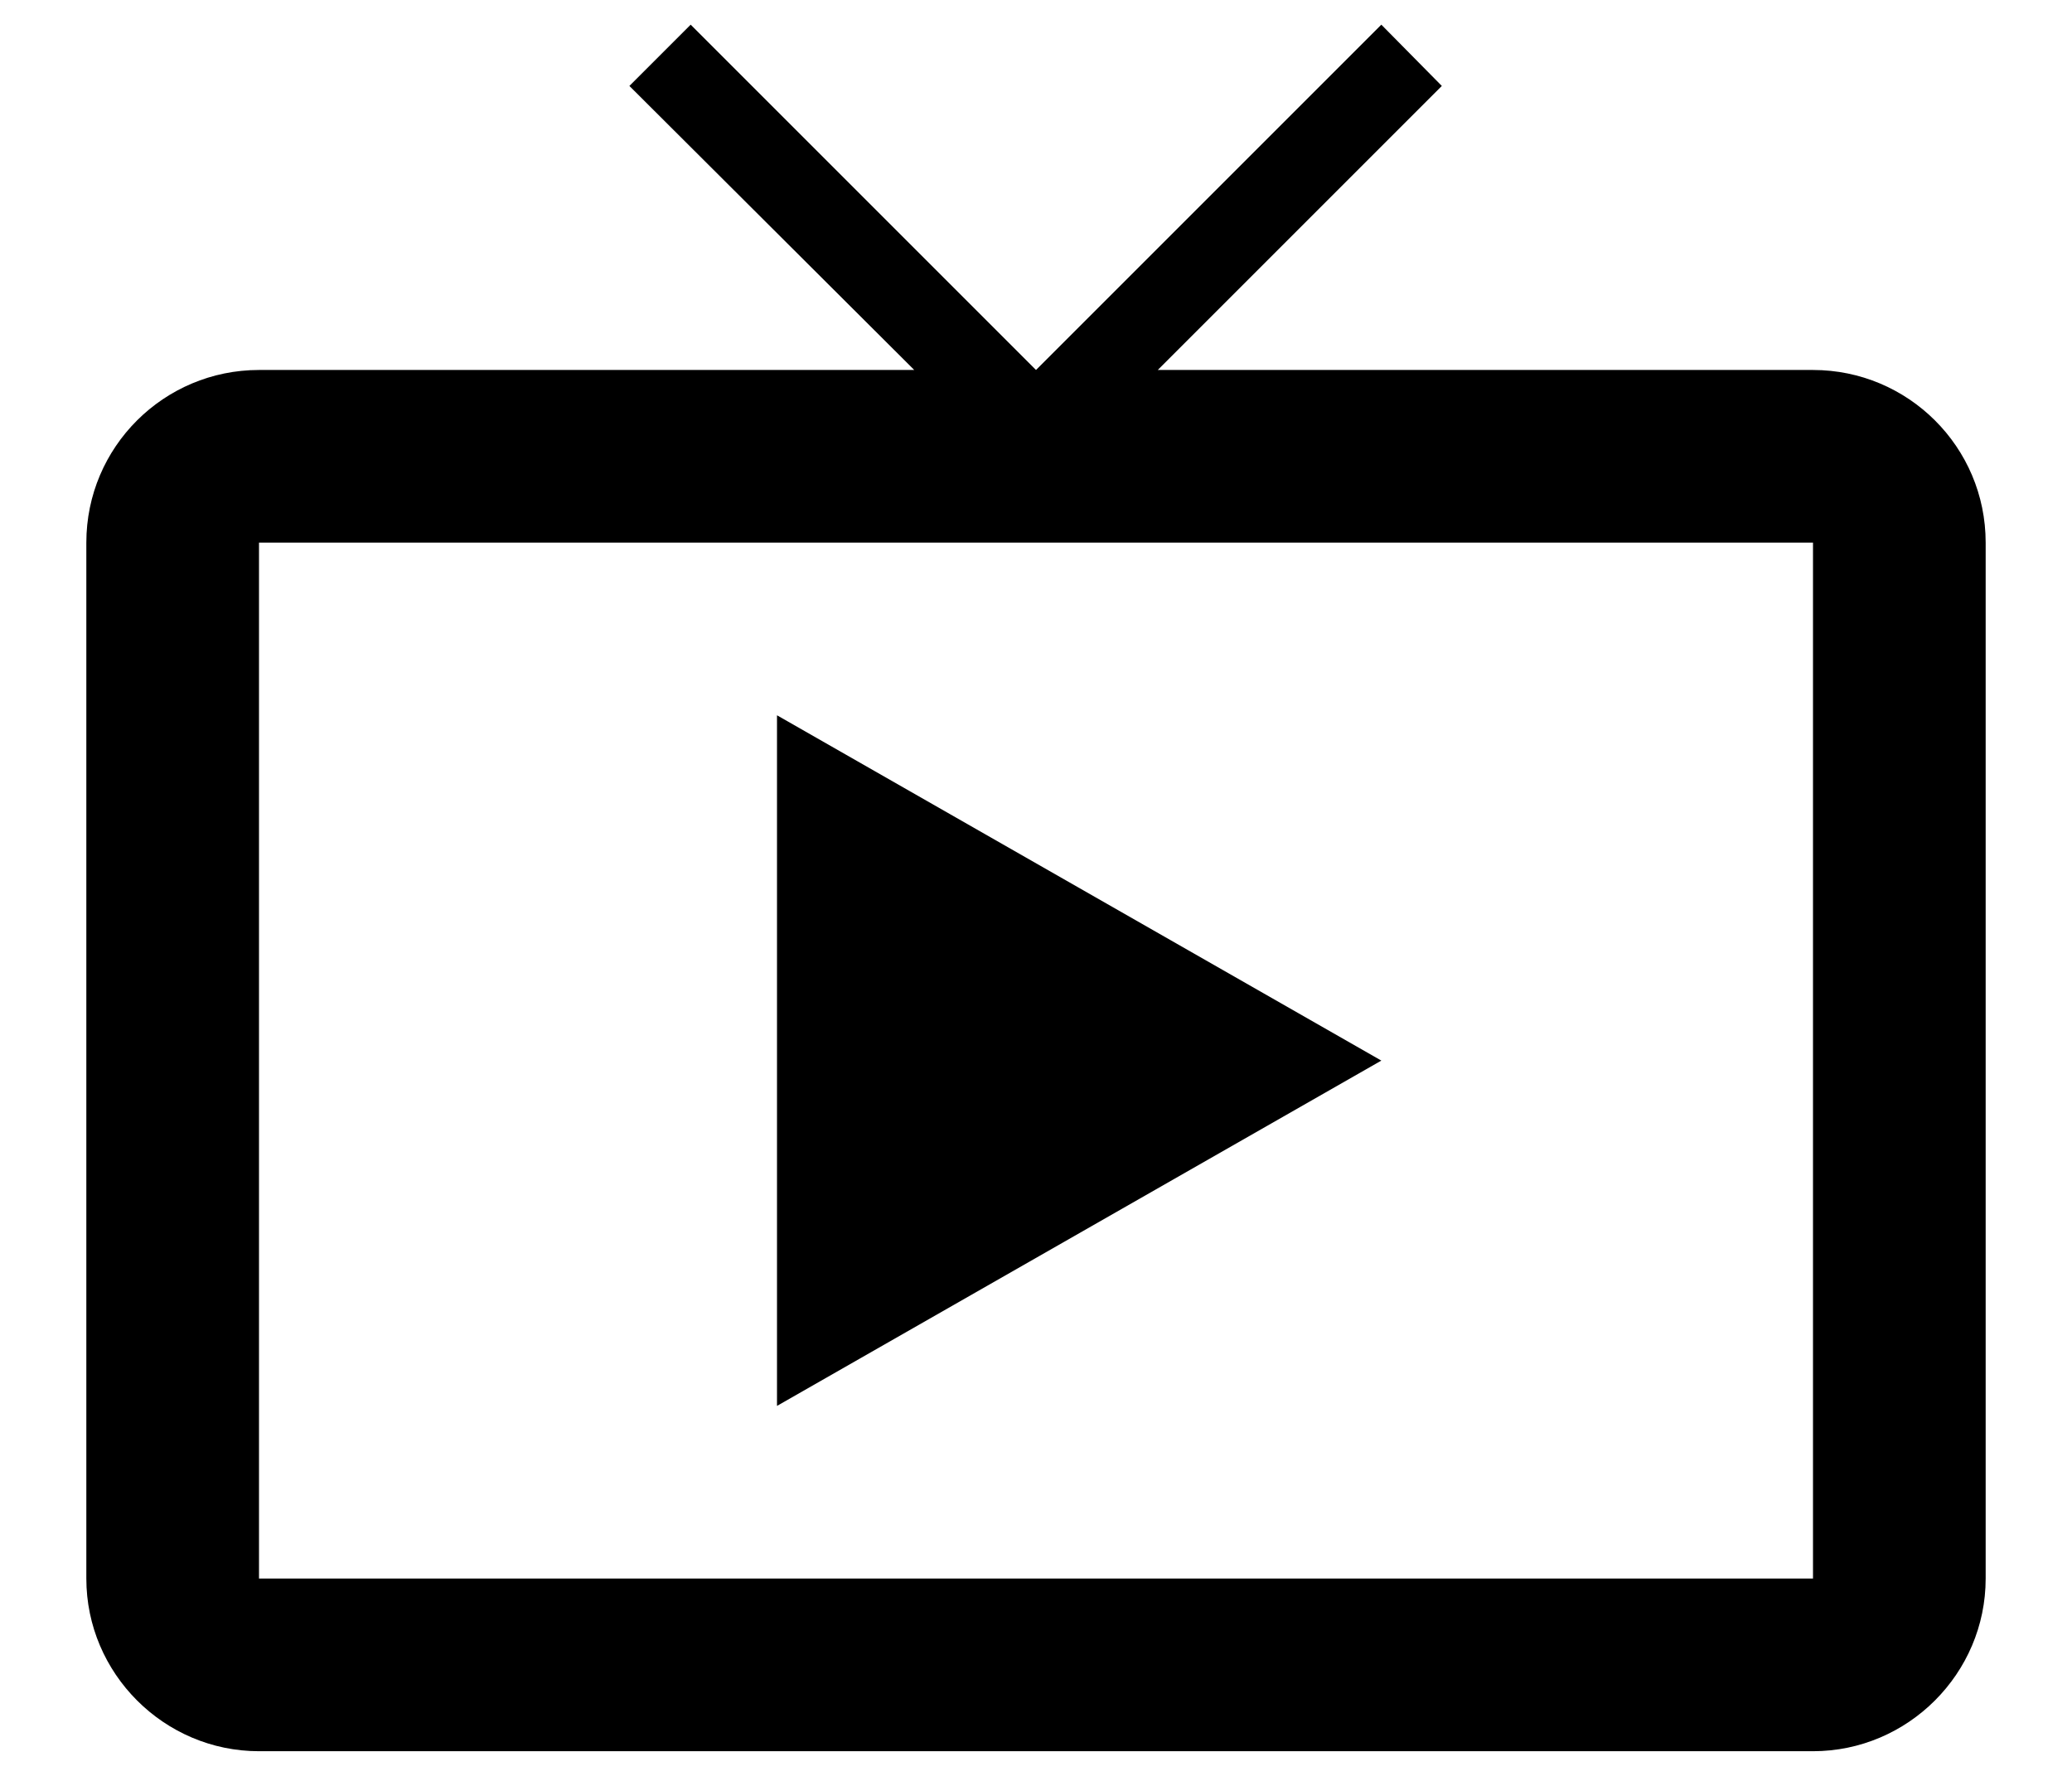 <?xml version="1.0" encoding="UTF-8"?> <svg xmlns="http://www.w3.org/2000/svg" width="21" height="18" viewBox="0 0 21 18" fill="none"><path d="M18.375 3.75H11.734L14.613 0.871L14 0.25L10.5 3.75L7 0.25L6.379 0.871L9.266 3.75H2.625C1.663 3.75 0.875 4.529 0.875 5.5V16C0.875 16.962 1.663 17.75 2.625 17.75H18.375C19.337 17.75 20.125 16.962 20.125 16V5.5C20.125 4.529 19.337 3.75 18.375 3.75ZM18.375 16H2.625V5.5H18.375V16ZM7.875 7.25V14.25L14 10.75L7.875 7.25Z" fill="black"></path></svg> 